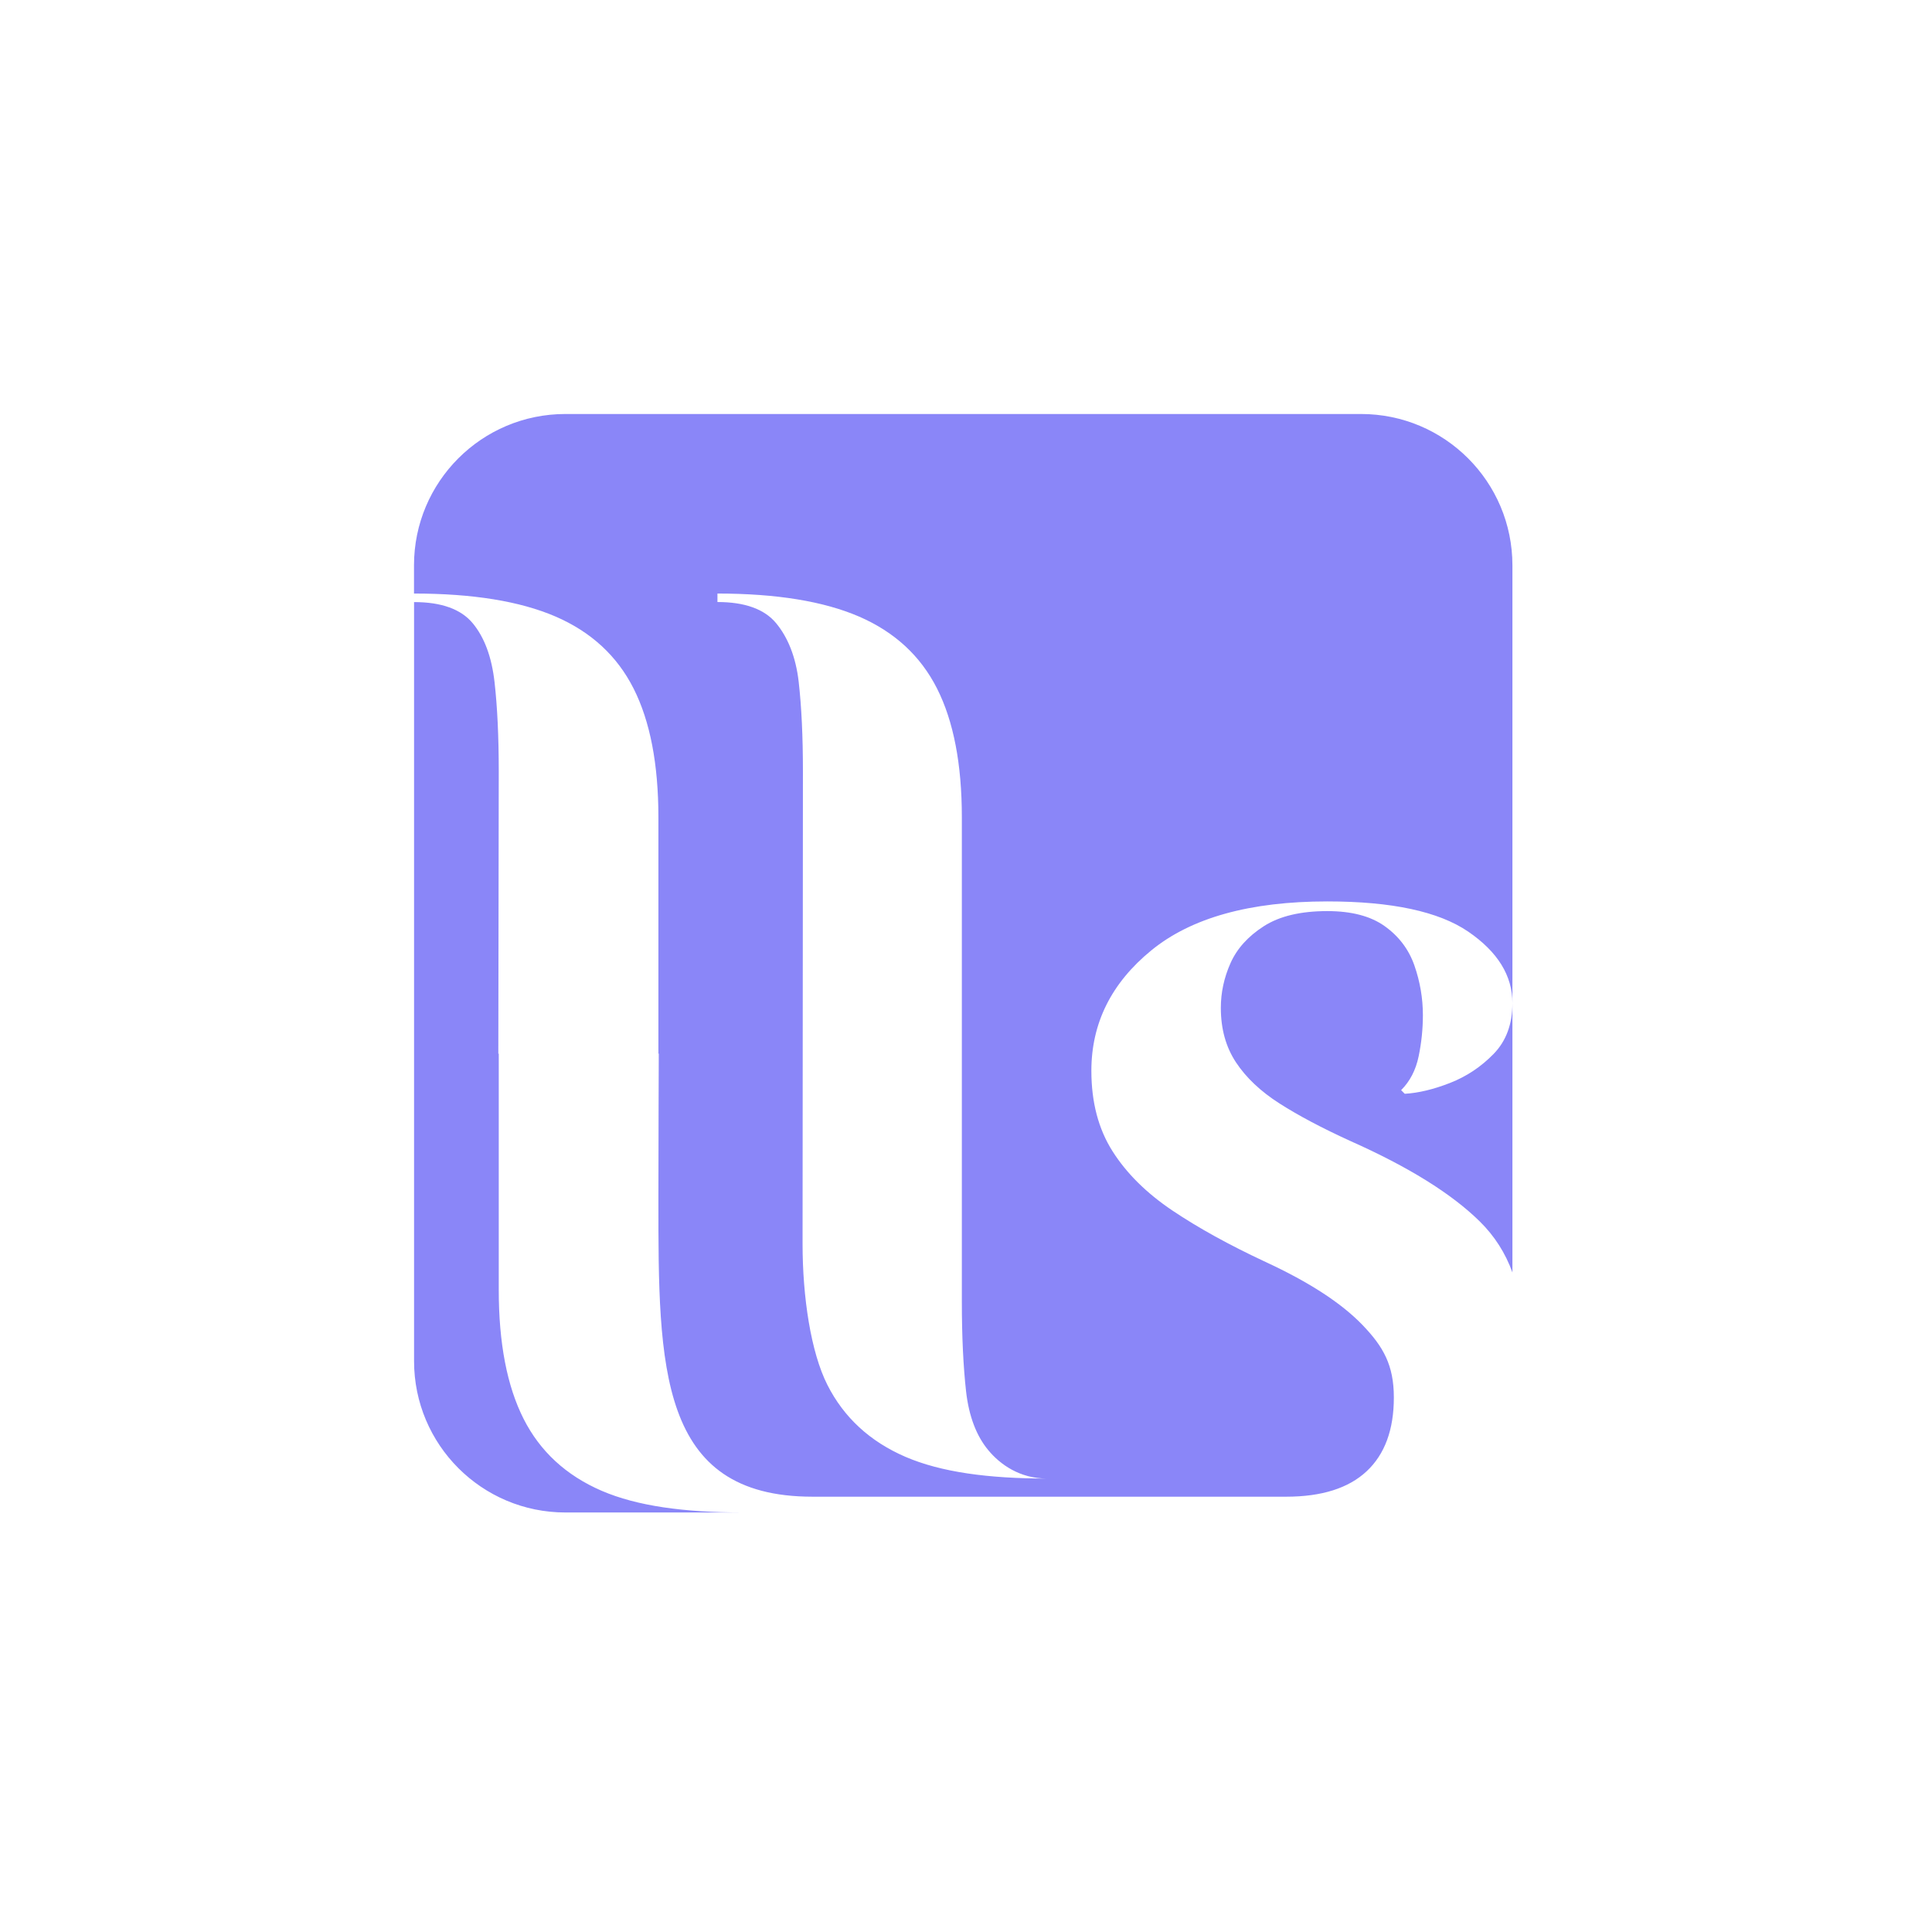 <svg width="350" height="350" viewBox="0 0 350 350" fill="none" xmlns="http://www.w3.org/2000/svg">
<path fill-rule="evenodd" clip-rule="evenodd" d="M247.577 266.537C244.289 269.605 239.434 271.14 233.001 271.14H232.99H147.189C119.274 271.14 119.275 247.593 119.276 217.412L119.276 216.814C119.276 207.531 119.342 190.873 119.342 190.873H119.276V148.077C119.276 138.433 117.774 130.652 114.782 124.734C111.791 118.815 107.078 114.476 100.645 111.692C94.212 108.919 85.663 107.527 75 107.527V102.42C75 87.275 87.275 75 102.42 75H246.569C261.715 75 273.989 87.275 273.989 102.42V181.711C273.989 176.747 271.326 172.429 265.989 168.779C260.652 165.13 252.147 163.3 240.453 163.3C226.425 163.3 215.795 166.259 208.562 172.177C201.329 178.095 197.712 185.361 197.712 193.986C197.712 199.685 198.994 204.54 201.548 208.562C204.101 212.584 207.718 216.156 212.397 219.302C217.077 222.447 222.699 225.549 229.275 228.617C237.166 232.267 243.007 236.07 246.81 240.015C250.613 243.96 252.509 247.325 252.509 253.166C252.509 259.008 250.865 263.468 247.577 266.537ZM149.885 250.876C152.877 256.794 157.59 261.134 164.023 263.917C170.456 266.69 179.004 267.852 189.668 267.852C184.703 267.852 181.152 265.265 179.037 262.712C176.911 260.158 175.53 256.607 175.015 252.081C174.511 247.555 174.248 242.141 174.248 235.861V148.077C174.248 138.433 172.747 130.652 169.755 124.734C166.763 118.815 162.05 114.476 155.617 111.692C149.184 108.919 140.636 107.527 129.972 107.527V109.062C134.937 109.062 138.488 110.344 140.603 112.897C142.718 115.451 144.175 119.002 144.691 123.528C145.206 128.054 145.458 133.468 145.458 139.748L145.392 225.34C145.392 234.985 146.893 244.958 149.885 250.876ZM94.847 257.024C91.855 251.106 90.354 243.325 90.354 233.681V190.884H90.277L90.354 139.759C90.354 133.479 90.102 128.065 89.587 123.539C89.072 119.013 87.756 115.462 85.641 112.909C83.526 110.355 79.975 109.073 75.011 109.073V246.58C75.011 261.726 87.285 274 102.431 274H134.63C123.966 274 115.418 272.838 108.985 270.066C102.552 267.282 97.839 262.942 94.847 257.024ZM262.702 196.178C259.71 197.35 256.97 198.008 254.483 198.15L253.825 197.493C255.436 195.882 256.488 193.843 257.003 191.355C257.518 188.868 257.77 186.391 257.77 183.903C257.77 180.834 257.255 177.843 256.236 174.916C255.217 171.99 253.42 169.623 250.866 167.793C248.312 165.963 244.838 165.053 240.455 165.053C235.633 165.053 231.797 165.963 228.947 167.793C226.098 169.623 224.092 171.848 222.92 174.478C221.747 177.108 221.166 179.815 221.166 182.588C221.166 186.391 222.076 189.679 223.906 192.451C225.736 195.224 228.366 197.712 231.797 199.904C235.227 202.096 239.501 204.364 244.619 206.698C255.14 211.378 262.954 216.233 268.072 221.274C270.757 223.916 272.719 227.006 273.99 230.513V181.711C273.99 185.514 272.861 188.583 270.593 190.917C268.324 193.251 265.694 195.005 262.702 196.178Z" fill="#8A86F8"/>
</svg>
